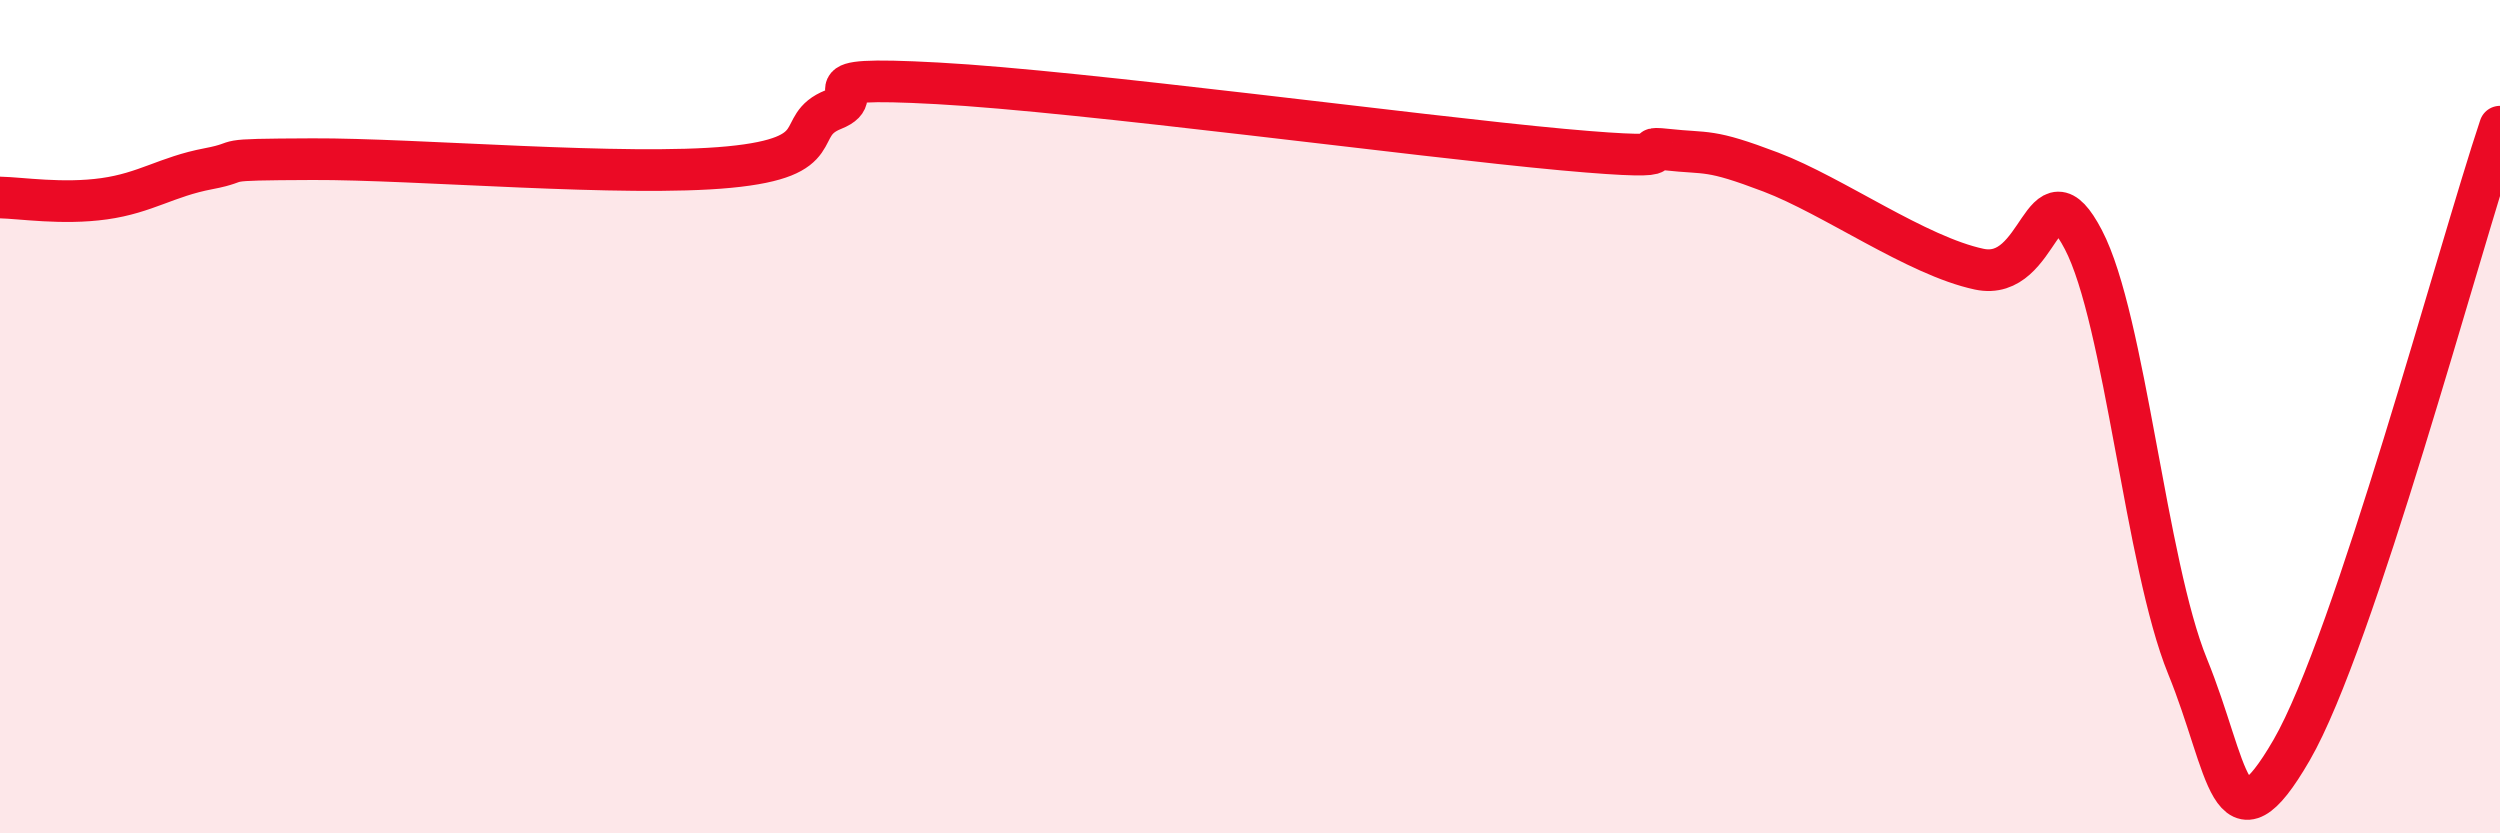
    <svg width="60" height="20" viewBox="0 0 60 20" xmlns="http://www.w3.org/2000/svg">
      <path
        d="M 0,4.74 C 0.5,4.75 1.5,4.91 2.5,4.77 C 3.5,4.63 4,4.24 5,4.05 C 6,3.86 5,3.83 7.5,3.82 C 10,3.81 15,4.25 17.5,4.01 C 20,3.77 19,3.03 20,2.63 C 21,2.23 19,1.81 22.5,2 C 26,2.19 34,3.27 37.5,3.59 C 41,3.91 39,3.48 40,3.59 C 41,3.7 41,3.56 42.5,4.13 C 44,4.7 46,6.14 47.5,6.46 C 49,6.78 49,3.84 50,5.75 C 51,7.66 51.5,13.54 52.5,15.99 C 53.5,18.44 53.5,20.59 55,18 C 56.5,15.41 59,6.03 60,3.04L60 20L0 20Z"
        fill="#EB0A25"
        opacity="0.1"
        stroke-linecap="round"
        stroke-linejoin="round"
      />
      <path
        d="M 0,4.74 C 0.5,4.75 1.5,4.91 2.5,4.77 C 3.5,4.63 4,4.24 5,4.05 C 6,3.86 5,3.83 7.5,3.82 C 10,3.81 15,4.25 17.5,4.01 C 20,3.77 19,3.03 20,2.63 C 21,2.23 19,1.81 22.5,2 C 26,2.19 34,3.27 37.5,3.59 C 41,3.91 39,3.48 40,3.59 C 41,3.7 41,3.56 42.5,4.13 C 44,4.7 46,6.14 47.5,6.46 C 49,6.78 49,3.84 50,5.75 C 51,7.66 51.5,13.54 52.5,15.99 C 53.5,18.44 53.5,20.59 55,18 C 56.5,15.41 59,6.03 60,3.04"
        stroke="#EB0A25"
        stroke-width="1"
        fill="none"
        stroke-linecap="round"
        stroke-linejoin="round"
      />
    </svg>
  